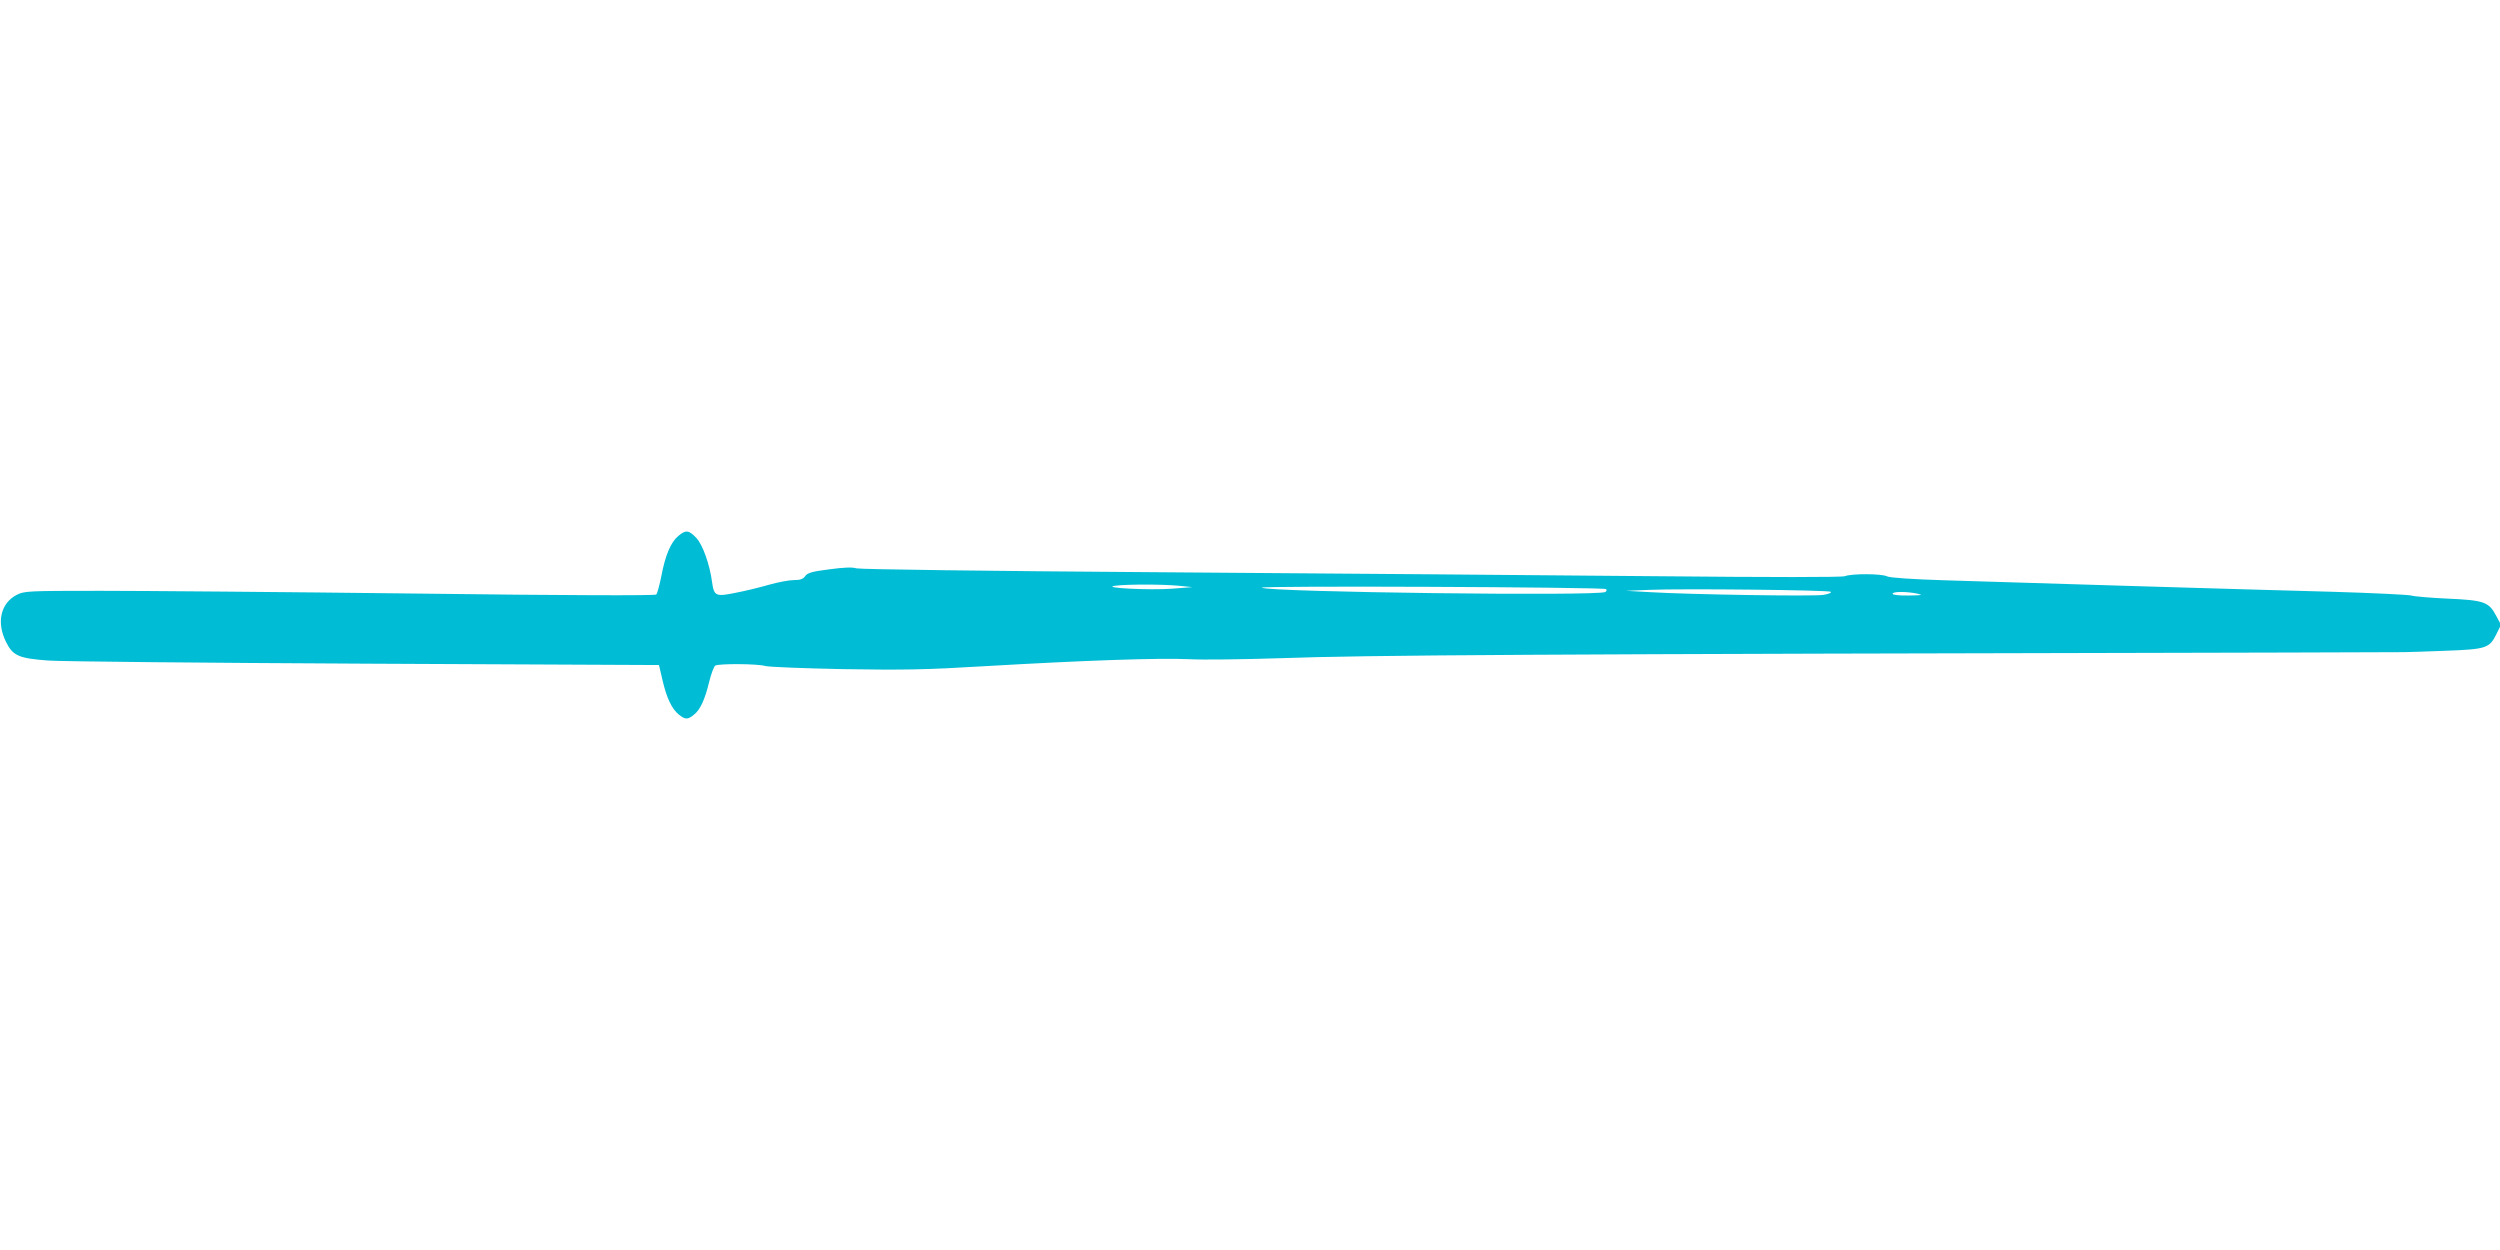 <?xml version="1.0" standalone="no"?>
<!DOCTYPE svg PUBLIC "-//W3C//DTD SVG 20010904//EN"
 "http://www.w3.org/TR/2001/REC-SVG-20010904/DTD/svg10.dtd">
<svg version="1.0" xmlns="http://www.w3.org/2000/svg"
 width="1280pt" height="640pt" viewBox="0 0 1280 640"
 preserveAspectRatio="xMidYMid meet">
<g transform="translate(0,640) scale(0.1,-0.1)"
fill="#00bcd4" stroke="none">
<path d="M3472 3655 c-38 -32 -66 -99 -86 -205 -9 -46 -21 -89 -26 -94 -6 -6
-447 -5 -1232 5 -673 8 -1398 14 -1613 14 -375 0 -391 -1 -430 -21 -82 -43
-104 -141 -54 -241 35 -71 66 -84 217 -95 70 -5 802 -12 1627 -16 l1499 -7 18
-77 c21 -92 48 -148 84 -177 33 -26 45 -26 76 -1 33 25 57 78 79 169 10 41 24
78 31 83 18 11 216 10 257 -2 18 -5 198 -12 400 -16 306 -5 424 -3 721 15 513
30 896 43 1045 36 72 -4 283 -1 470 5 452 16 1242 21 5165 29 311 1 576 2 590
2 14 0 108 3 210 7 212 8 226 13 263 88 l22 45 -25 47 c-37 70 -62 79 -248 87
-86 4 -170 11 -187 16 -16 4 -196 13 -400 19 -488 13 -1650 48 -1991 59 -162
5 -280 13 -292 20 -26 14 -181 15 -216 1 -17 -6 -363 -6 -994 0 -532 5 -1658
14 -2502 20 -891 6 -1548 15 -1565 20 -20 7 -66 5 -139 -5 -88 -11 -111 -18
-123 -34 -11 -16 -25 -21 -58 -21 -25 0 -82 -11 -128 -24 -45 -13 -122 -32
-170 -41 -102 -21 -111 -17 -121 53 -12 92 -48 193 -81 228 -39 41 -54 42 -93
9z m2563 -254 l70 -7 -102 -8 c-114 -9 -372 4 -293 15 59 8 237 8 325 0z
m2187 -17 c6 -4 5 -10 -3 -15 -35 -22 -1723 -1 -1759 22 -16 11 1745 3 1762
-7z m1152 -14 c4 -5 -13 -12 -40 -16 -53 -8 -683 2 -884 14 l-125 7 120 5
c174 7 918 -1 929 -10z m441 -9 c34 -8 28 -9 -42 -10 -50 -1 -83 3 -83 9 0 12
69 12 125 1z"/>
</g>
</svg>
